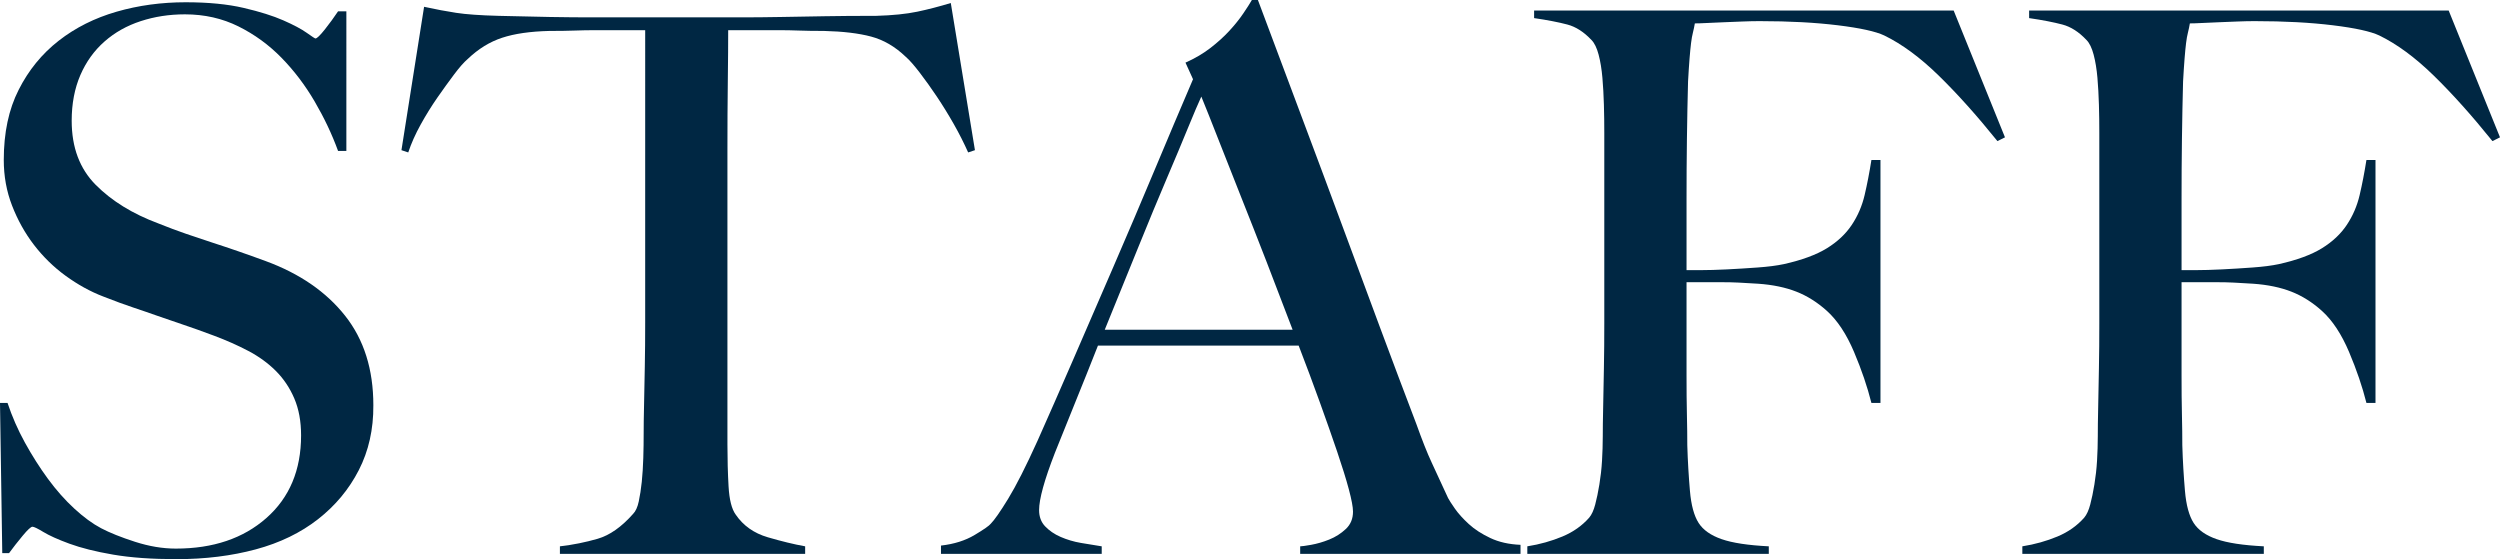 <?xml version="1.0" encoding="utf-8"?>
<!-- Generator: Adobe Illustrator 23.0.2, SVG Export Plug-In . SVG Version: 6.00 Build 0)  -->
<svg version="1.1" id="レイヤー_1" xmlns="http://www.w3.org/2000/svg" xmlns:xlink="http://www.w3.org/1999/xlink" x="0px"
	 y="0px" viewBox="0 0 265.04 59.28" style="enable-background:new 0 0 265.04 59.28;" xml:space="preserve">
<style type="text/css">
	.st0{fill:#002743;}
</style>
<g>
	<path class="st0" d="M38.04,49.84c-1.04,2.03-2.48,3.76-4.32,5.2c-1.84,1.44-4.04,2.51-6.6,3.2s-5.36,1.04-8.4,1.04
		c-2.61,0-4.85-0.16-6.72-0.48c-1.87-0.32-3.41-0.71-4.64-1.16c-1.23-0.45-2.15-0.87-2.76-1.24c-0.61-0.37-1-0.56-1.16-0.56
		S2.93,56.16,2.4,56.8c-0.53,0.64-1.01,1.25-1.44,1.84H0.24L0,42.72h0.8c0.48,1.44,1.09,2.84,1.84,4.2
		c0.75,1.36,1.56,2.64,2.44,3.84s1.81,2.25,2.8,3.16c0.99,0.91,1.93,1.6,2.84,2.08c0.91,0.48,2.11,0.96,3.6,1.44
		c1.49,0.48,2.93,0.72,4.32,0.72c3.95,0,7.15-1.08,9.6-3.24c2.45-2.16,3.68-5.08,3.68-8.76c0-1.49-0.24-2.8-0.72-3.92
		c-0.48-1.12-1.13-2.09-1.96-2.92c-0.83-0.83-1.8-1.53-2.92-2.12c-1.12-0.59-2.32-1.12-3.6-1.6c-1.28-0.48-2.4-0.88-3.36-1.2
		c-0.96-0.32-1.85-0.63-2.68-0.92c-0.83-0.29-1.68-0.59-2.56-0.88c-0.88-0.29-1.93-0.68-3.16-1.16c-1.39-0.53-2.72-1.27-4-2.2
		c-1.28-0.93-2.4-2.03-3.36-3.28c-0.96-1.25-1.73-2.64-2.32-4.16c-0.59-1.52-0.88-3.13-0.88-4.84c0-2.88,0.52-5.36,1.58-7.44
		c1.05-2.08,2.46-3.81,4.24-5.2c1.78-1.39,3.82-2.41,6.14-3.08c2.32-0.67,4.76-1,7.32-1c2.4,0,4.45,0.2,6.16,0.6
		c1.71,0.4,3.11,0.84,4.2,1.32c1.09,0.48,1.92,0.92,2.48,1.32c0.56,0.4,0.87,0.6,0.92,0.6c0.16,0,0.49-0.32,1-0.96
		c0.51-0.64,0.97-1.28,1.4-1.92h0.88V16h-0.88c-0.64-1.76-1.47-3.51-2.48-5.24c-1.01-1.73-2.19-3.28-3.52-4.64
		c-1.33-1.36-2.85-2.47-4.56-3.32c-1.71-0.85-3.6-1.28-5.68-1.28c-1.65,0-3.21,0.24-4.68,0.72c-1.47,0.48-2.75,1.2-3.84,2.16
		C9.99,5.36,9.13,6.55,8.52,7.96C7.91,9.37,7.6,10.99,7.6,12.8c0,2.83,0.85,5.09,2.55,6.8c1.7,1.71,3.91,3.07,6.62,4.08
		c1.06,0.43,2.06,0.8,2.99,1.12c0.93,0.32,1.85,0.63,2.75,0.92c0.9,0.29,1.82,0.6,2.75,0.92c0.93,0.32,1.9,0.67,2.91,1.04
		c3.62,1.33,6.42,3.27,8.42,5.8c2,2.53,2.99,5.69,2.99,9.48C39.6,45.52,39.08,47.81,38.04,49.84z"/>
	<path class="st0" d="M102.64,16.16c-0.43-0.96-0.93-1.96-1.52-3c-0.59-1.04-1.19-2.01-1.8-2.92c-0.61-0.91-1.21-1.75-1.8-2.52
		C96.93,6.95,96.43,6.37,96,6c-1.12-1.07-2.33-1.77-3.64-2.12c-1.31-0.35-2.97-0.55-5-0.6c-1.01,0-1.89-0.01-2.64-0.04
		c-0.75-0.03-1.49-0.04-2.24-0.04c-0.69,0-1.47,0-2.32,0c-0.8,0-1.79,0-2.96,0c0,1.33-0.01,3.15-0.04,5.44
		c-0.03,2.29-0.04,4.69-0.04,7.2c0,2.51,0,4.99,0,7.44c0,2.4,0,4.43,0,6.08v17.76c0,1.55,0.04,3.03,0.12,4.44
		c0.08,1.41,0.33,2.41,0.76,3c0.8,1.17,1.93,1.97,3.4,2.4c1.47,0.43,2.79,0.75,3.96,0.96v0.8h-26v-0.8c1.39-0.16,2.72-0.43,4-0.8
		c1.28-0.37,2.53-1.25,3.76-2.64c0.27-0.27,0.47-0.71,0.6-1.32c0.13-0.61,0.24-1.31,0.32-2.08c0.08-0.77,0.13-1.61,0.16-2.52
		c0.03-0.91,0.04-1.79,0.04-2.64c0-0.75,0.01-1.73,0.04-2.96c0.03-1.23,0.05-2.59,0.08-4.08c0.03-1.49,0.04-3.04,0.04-4.64
		s0-3.12,0-4.56V3.2c-1.12,0-2.11,0-2.96,0c-0.8,0-1.57,0-2.32,0c-0.69,0-1.43,0.01-2.2,0.04c-0.77,0.03-1.67,0.04-2.68,0.04
		c-2.03,0.05-3.69,0.29-5,0.72c-1.31,0.43-2.52,1.17-3.64,2.24c-0.43,0.37-0.92,0.93-1.48,1.68c-0.56,0.75-1.15,1.56-1.76,2.44
		c-0.61,0.88-1.2,1.83-1.76,2.84c-0.56,1.01-1,2-1.32,2.96l-0.72-0.24l2.4-15.2c1.23,0.27,2.36,0.48,3.4,0.64
		c1.04,0.16,2.55,0.27,4.52,0.32c2.03,0.05,3.84,0.09,5.44,0.12c1.6,0.03,3.15,0.04,4.64,0.04c1.49,0,3.01,0,4.56,0
		c1.6,0,3.39,0,5.36,0c1.97,0,3.73,0,5.28,0c1.6,0,3.15-0.01,4.64-0.04c1.49-0.03,3.04-0.05,4.64-0.08c1.6-0.03,3.41-0.04,5.44-0.04
		c1.76-0.05,3.21-0.2,4.36-0.44c1.15-0.24,2.33-0.55,3.56-0.92l2.56,15.6L102.64,16.16z"/>
	<path class="st0" d="M137.84,58.72v-0.8c0.16,0,0.55-0.05,1.16-0.16c0.61-0.11,1.25-0.29,1.92-0.56c0.67-0.27,1.25-0.64,1.76-1.12
		c0.51-0.48,0.76-1.09,0.76-1.84c0-0.48-0.15-1.27-0.44-2.36c-0.29-1.09-0.71-2.43-1.24-4c-0.53-1.57-1.15-3.32-1.84-5.24
		c-0.69-1.92-1.44-3.92-2.24-6H116.4c-0.8,2.03-1.57,3.96-2.32,5.8c-0.75,1.84-1.49,3.69-2.24,5.56c-1.12,2.88-1.68,4.91-1.68,6.08
		c0,0.69,0.21,1.27,0.64,1.72c0.43,0.45,0.97,0.83,1.64,1.12c0.67,0.29,1.39,0.51,2.16,0.64c0.77,0.13,1.51,0.25,2.2,0.36v0.8H99.76
		v-0.88c1.39-0.16,2.57-0.53,3.56-1.12c0.99-0.59,1.56-0.99,1.72-1.2c0.37-0.37,0.99-1.25,1.84-2.64c0.85-1.39,1.89-3.44,3.12-6.16
		c1.12-2.51,2.37-5.36,3.76-8.56c1.39-3.2,2.81-6.49,4.28-9.88c1.47-3.39,2.92-6.8,4.36-10.24s2.8-6.65,4.08-9.64l-0.8-1.76
		c0.96-0.43,1.83-0.93,2.6-1.52c0.77-0.59,1.45-1.2,2.04-1.84c0.59-0.64,1.08-1.25,1.48-1.84c0.4-0.59,0.71-1.07,0.92-1.44h0.64
		c1.65,4.43,3.23,8.63,4.72,12.6c1.49,3.97,2.92,7.8,4.28,11.48c1.36,3.68,2.68,7.24,3.96,10.68s2.56,6.84,3.84,10.2
		c0.59,1.65,1.13,3.03,1.64,4.12c0.51,1.09,1.08,2.33,1.72,3.72c0.11,0.21,0.35,0.59,0.72,1.12c0.37,0.53,0.87,1.08,1.48,1.64
		c0.61,0.56,1.37,1.05,2.28,1.48c0.91,0.43,1.97,0.67,3.2,0.72v0.96H137.84z M127.36,10.24c-0.32,0.69-0.79,1.79-1.4,3.28
		c-0.61,1.49-1.37,3.31-2.28,5.44c-0.91,2.13-1.91,4.55-3,7.24c-1.09,2.69-2.28,5.61-3.56,8.76h19.92c-0.91-2.4-1.83-4.8-2.76-7.2
		c-0.93-2.4-1.84-4.71-2.72-6.92c-0.88-2.21-1.68-4.24-2.4-6.08C128.44,12.92,127.84,11.41,127.36,10.24z"/>
	<path class="st0" d="M211.76,14.96c-2.19-2.72-4.27-5.04-6.24-6.96c-1.97-1.92-3.89-3.33-5.76-4.24c-0.91-0.43-2.55-0.79-4.92-1.08
		c-2.37-0.29-5.13-0.44-8.28-0.44c-0.53,0-1.15,0.01-1.84,0.04c-0.69,0.03-1.36,0.05-2,0.08c-0.64,0.03-1.24,0.05-1.8,0.08
		c-0.56,0.03-0.97,0.04-1.24,0.04c-0.05,0.32-0.12,0.64-0.2,0.96c-0.08,0.32-0.15,0.69-0.2,1.12c-0.05,0.43-0.11,0.97-0.16,1.64
		c-0.05,0.67-0.11,1.48-0.16,2.44c-0.05,1.87-0.09,3.91-0.12,6.12c-0.03,2.21-0.04,4.31-0.04,6.28c0,1.97,0,3.68,0,5.12
		c0,1.39,0,2.21,0,2.48c0.16,0,0.64,0,1.44,0c0.85,0,1.8-0.03,2.84-0.08c1.04-0.05,2.12-0.12,3.24-0.2c1.12-0.08,2.05-0.2,2.8-0.36
		c1.92-0.43,3.44-0.99,4.56-1.68c1.12-0.69,2-1.52,2.64-2.48c0.64-0.96,1.09-2.01,1.36-3.16c0.27-1.15,0.51-2.39,0.72-3.72h0.96
		v25.76h-0.96c-0.43-1.71-1.04-3.51-1.84-5.4c-0.8-1.89-1.76-3.35-2.88-4.36c-1.01-0.91-2.09-1.59-3.24-2.04
		c-1.15-0.45-2.49-0.73-4.04-0.84c-0.8-0.05-1.49-0.09-2.08-0.12c-0.59-0.03-1.15-0.04-1.68-0.04c-0.53,0-1.09,0-1.68,0
		c-0.59,0-1.31,0-2.16,0c0,1.71,0,3.41,0,5.12c0,1.65,0,3.25,0,4.8c0,1.49,0.01,2.87,0.04,4.12c0.03,1.25,0.04,2.33,0.04,3.24
		c0.05,1.71,0.15,3.32,0.28,4.84c0.13,1.52,0.44,2.65,0.92,3.4c0.48,0.75,1.29,1.32,2.44,1.72c1.15,0.4,2.81,0.65,5,0.76v0.8h-25.6
		v-0.8c1.33-0.21,2.57-0.56,3.72-1.04c1.15-0.48,2.09-1.15,2.84-2c0.27-0.32,0.48-0.79,0.64-1.4c0.16-0.61,0.31-1.32,0.44-2.12
		c0.13-0.8,0.23-1.64,0.28-2.52c0.05-0.88,0.08-1.75,0.08-2.6c0-0.75,0.01-1.76,0.04-3.04c0.03-1.28,0.05-2.68,0.08-4.2
		c0.03-1.52,0.04-3.08,0.04-4.68c0-1.65,0-3.2,0-4.64v-15.6c0-0.96-0.01-1.95-0.04-2.96c-0.03-1.01-0.08-1.97-0.16-2.88
		c-0.08-0.91-0.21-1.72-0.4-2.44c-0.19-0.72-0.44-1.24-0.76-1.56c-0.8-0.85-1.65-1.4-2.56-1.64c-0.91-0.24-2.08-0.47-3.52-0.68v-0.8
		h44.48l5.44,13.44L211.76,14.96z"/>
	<path class="st0" d="M264.24,14.96c-2.19-2.72-4.27-5.04-6.24-6.96c-1.97-1.92-3.89-3.33-5.76-4.24c-0.91-0.43-2.55-0.79-4.92-1.08
		c-2.37-0.29-5.13-0.44-8.28-0.44c-0.53,0-1.15,0.01-1.84,0.04c-0.69,0.03-1.36,0.05-2,0.08c-0.64,0.03-1.24,0.05-1.8,0.08
		c-0.56,0.03-0.97,0.04-1.24,0.04c-0.05,0.32-0.12,0.64-0.2,0.96c-0.08,0.32-0.15,0.69-0.2,1.12c-0.05,0.43-0.11,0.97-0.16,1.64
		c-0.05,0.67-0.11,1.48-0.16,2.44c-0.05,1.87-0.09,3.91-0.12,6.12c-0.03,2.21-0.04,4.31-0.04,6.28c0,1.97,0,3.68,0,5.12
		c0,1.39,0,2.21,0,2.48c0.16,0,0.64,0,1.44,0c0.85,0,1.8-0.03,2.84-0.08c1.04-0.05,2.12-0.12,3.24-0.2c1.12-0.08,2.05-0.2,2.8-0.36
		c1.92-0.43,3.44-0.99,4.56-1.68c1.12-0.69,2-1.52,2.64-2.48c0.64-0.96,1.09-2.01,1.36-3.16c0.27-1.15,0.51-2.39,0.72-3.72h0.96
		v25.76h-0.96c-0.43-1.71-1.04-3.51-1.84-5.4c-0.8-1.89-1.76-3.35-2.88-4.36c-1.01-0.91-2.09-1.59-3.24-2.04
		c-1.15-0.45-2.49-0.73-4.04-0.84c-0.8-0.05-1.49-0.09-2.08-0.12c-0.59-0.03-1.15-0.04-1.68-0.04c-0.53,0-1.09,0-1.68,0
		c-0.59,0-1.31,0-2.16,0c0,1.71,0,3.41,0,5.12c0,1.65,0,3.25,0,4.8c0,1.49,0.01,2.87,0.04,4.12c0.03,1.25,0.04,2.33,0.04,3.24
		c0.05,1.71,0.15,3.32,0.28,4.84c0.13,1.52,0.44,2.65,0.92,3.4c0.48,0.75,1.29,1.32,2.44,1.72c1.15,0.4,2.81,0.65,5,0.76v0.8h-25.6
		v-0.8c1.33-0.21,2.57-0.56,3.72-1.04c1.15-0.48,2.09-1.15,2.84-2c0.27-0.32,0.48-0.79,0.64-1.4c0.16-0.61,0.31-1.32,0.44-2.12
		c0.13-0.8,0.23-1.64,0.28-2.52c0.05-0.88,0.08-1.75,0.08-2.6c0-0.75,0.01-1.76,0.04-3.04c0.03-1.28,0.05-2.68,0.08-4.2
		c0.03-1.52,0.04-3.08,0.04-4.68c0-1.65,0-3.2,0-4.64v-15.6c0-0.96-0.01-1.95-0.04-2.96c-0.03-1.01-0.08-1.97-0.16-2.88
		c-0.08-0.91-0.21-1.72-0.4-2.44c-0.19-0.72-0.44-1.24-0.76-1.56c-0.8-0.85-1.65-1.4-2.56-1.64c-0.91-0.24-2.08-0.47-3.52-0.68v-0.8
		h44.48l5.44,13.44L264.24,14.96z"/>
</g>
</svg>
